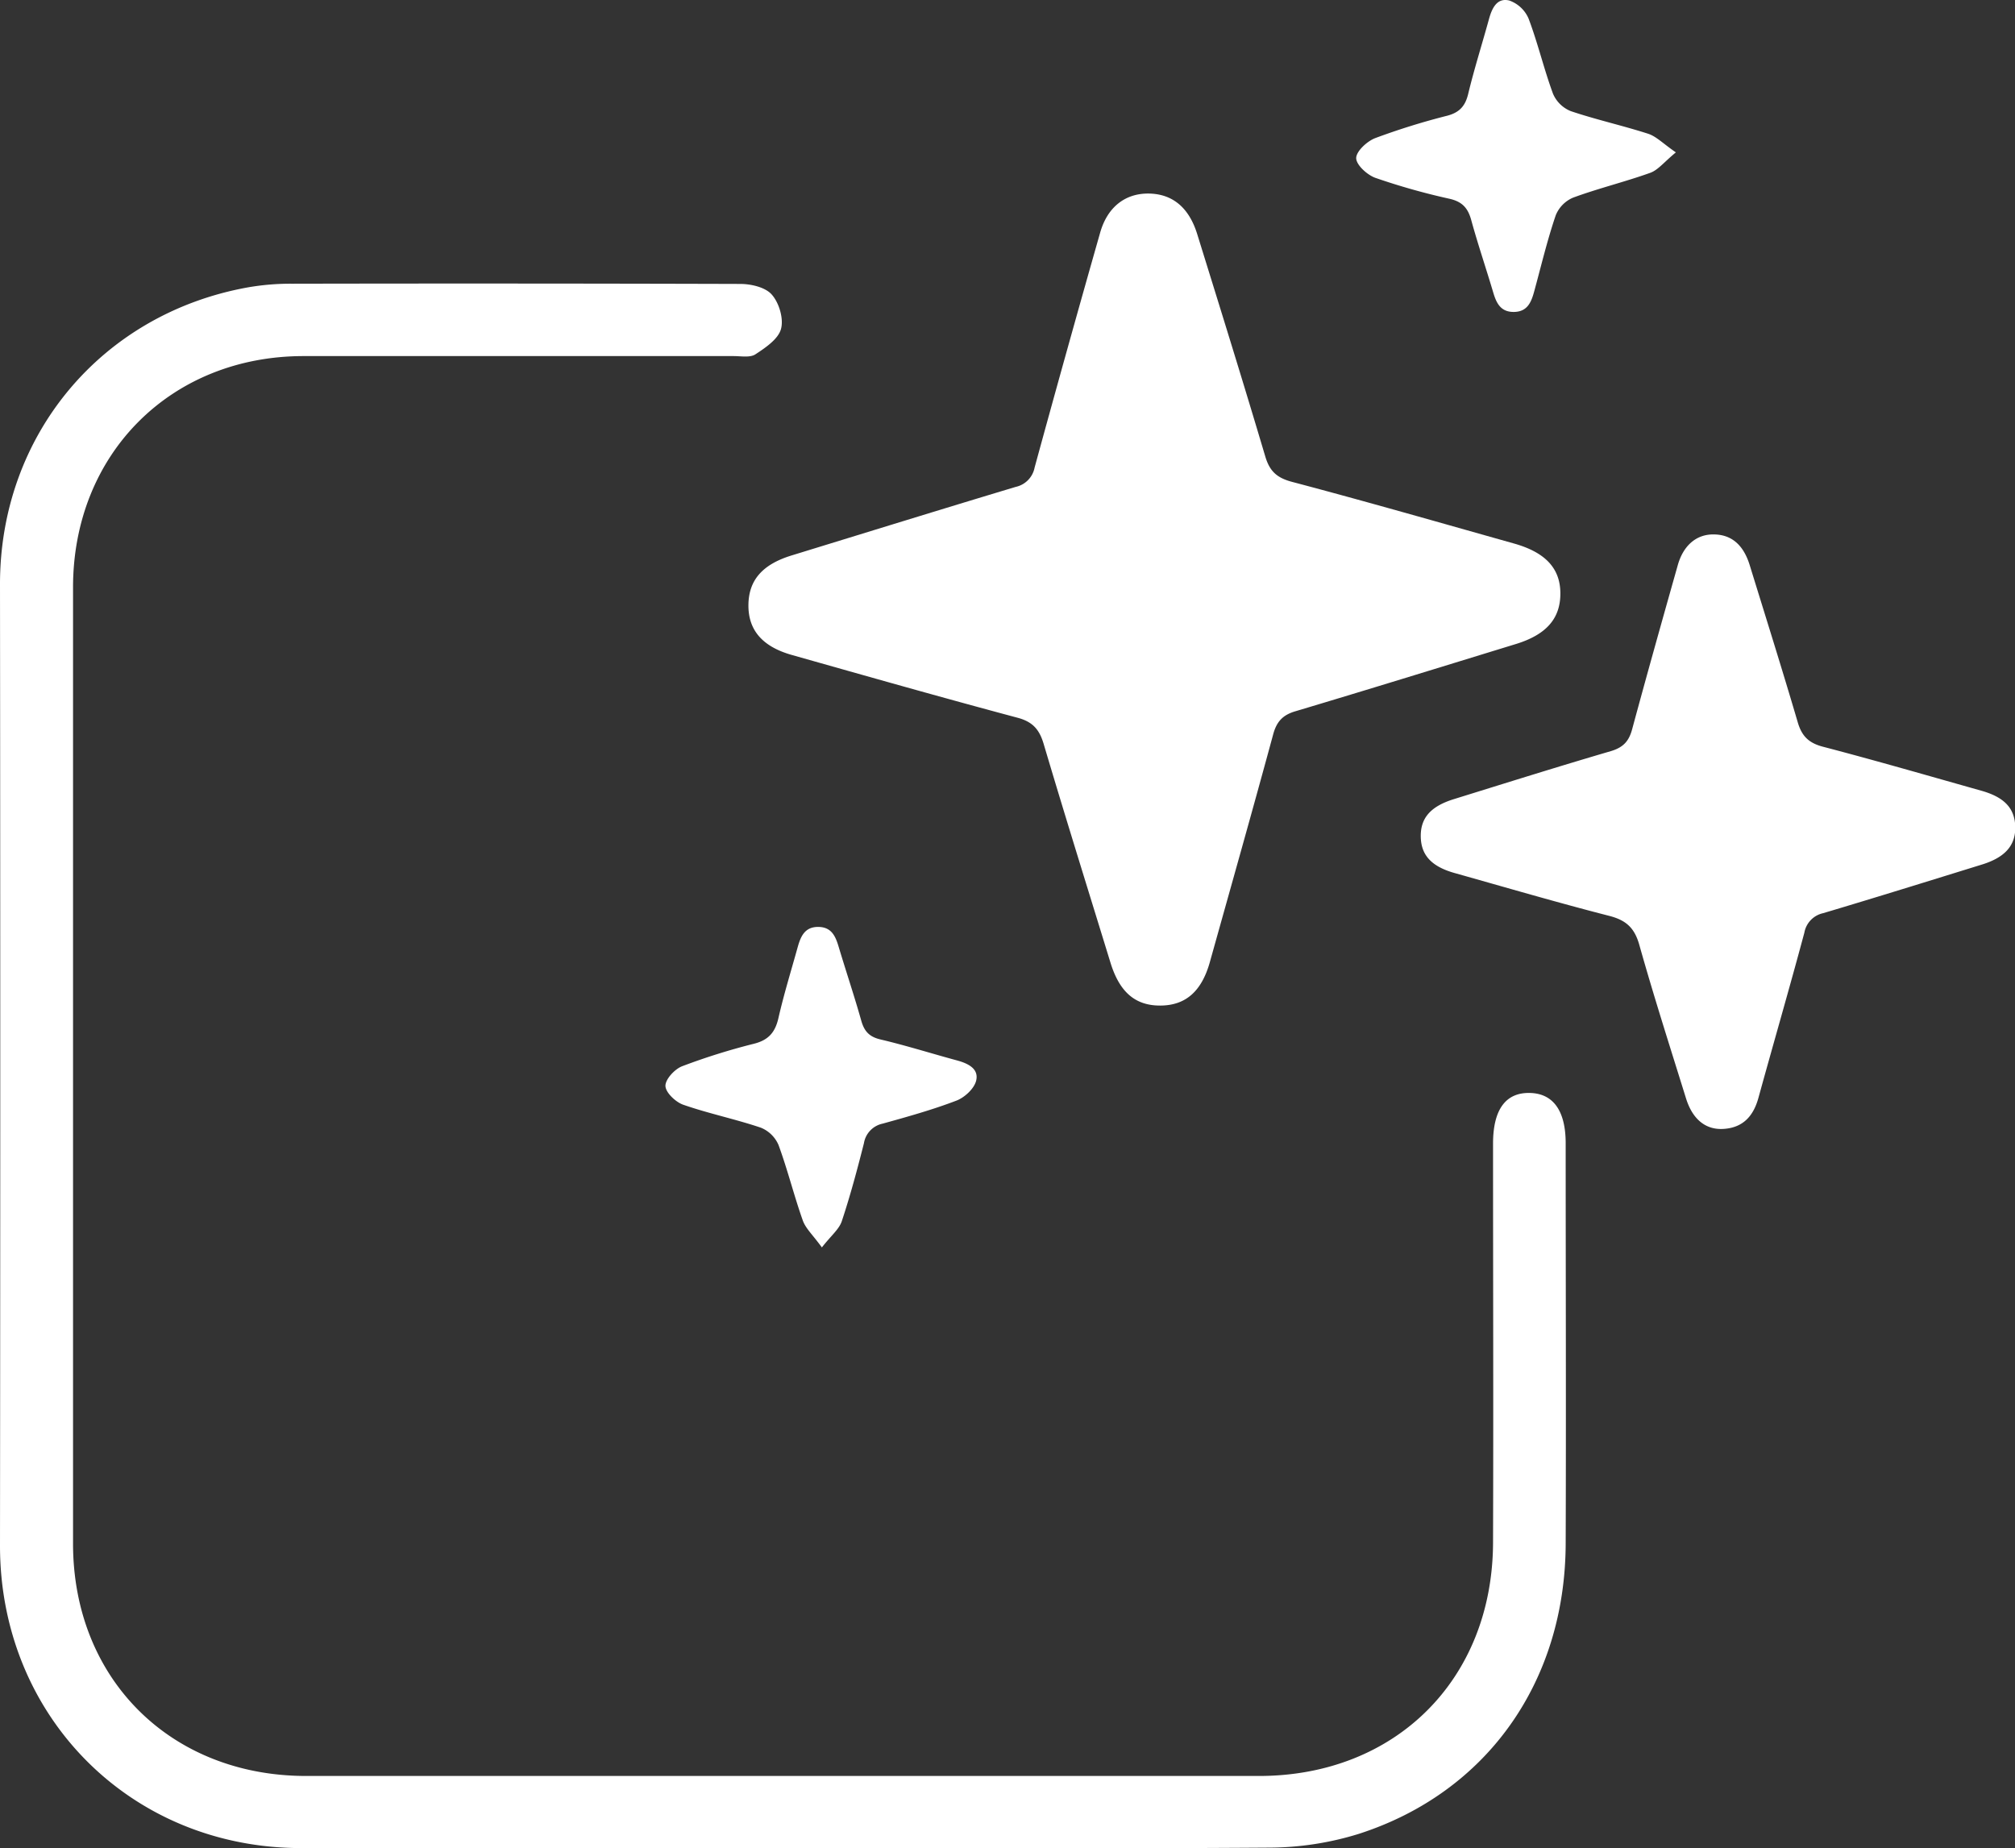 <svg id="Layer_1" data-name="Layer 1" xmlns="http://www.w3.org/2000/svg" viewBox="0 0 545.68 500.56"><rect x="0" y="0" width="545.68" height="500.56" fill="#333333" stroke="none"/><defs><style>.cls-1{fill:#fff;}</style></defs><path class="cls-1" d="M211.54,500.52q-65,0-130,0C35.37,500.51,0,464.82,0,418.66Q.14,288.43,0,158.19C0,117.9,27.44,85,67.08,77.84a67.23,67.23,0,0,1,11.93-1q60.75-.12,121.48.06c2.93,0,6.81.91,8.52,2.89,2,2.26,3.25,6.55,2.49,9.31s-4.2,5.07-6.94,6.87c-1.44.94-3.88.47-5.87.47l-116.48,0c-36,0-62.42,26.56-62.43,62.62q0,129.48,0,259c0,36.64,26.44,62.93,63.14,62.93q129,0,258,0c37,0,63.3-26.15,63.41-63.24.12-36,0-72,0-108,0-9.23,3.41-13.91,10-13.74,6.33.15,9.67,4.87,9.67,13.63,0,36.16.13,72.33,0,108.49-.15,37.35-21.3,67.31-55.93,78.51a82.79,82.79,0,0,1-24.53,3.76C299.52,500.7,255.53,500.51,211.54,500.52Z"/><path class="cls-1" d="M311.09,52.42c6.39.09,10.89,3.74,13.13,11,6.21,20,12.45,40.07,18.42,60.18,1.18,4,3.13,5.8,7.2,6.89C370,135.82,390,141.57,410,147.2c8.47,2.38,12.5,6.7,12.56,13.37.07,6.89-3.74,11.29-12,13.84-19.89,6.1-39.77,12.26-59.71,18.21-3.45,1-5.12,2.79-6.06,6.26-5.58,20.57-11.39,41.08-17.13,61.61-2.23,8-6.56,11.8-13.38,11.85s-11.1-3.62-13.56-11.64c-6.06-19.73-12.22-39.44-18.09-59.23-1.16-3.93-3-6-7.06-7.08-20.43-5.46-40.77-11.24-61.12-17-7.95-2.24-11.79-6.7-11.77-13.42s3.66-11.07,11.7-13.54c20.22-6.21,40.42-12.47,60.67-18.56a6.65,6.65,0,0,0,5.13-5.24q8.69-31.8,17.72-63.51C299.84,56.14,304.67,52.34,311.09,52.42Z"/><path class="cls-1" d="M464,144.74c4.84,0,8.13,2.77,9.84,8.33,4.37,14.17,8.82,28.3,13,42.53,1.11,3.8,3,5.64,6.88,6.65,14.34,3.75,28.58,7.88,42.84,11.9,6.25,1.76,9,4.74,9.19,9.64.16,5.09-2.67,8.39-9,10.35-14.31,4.43-28.62,8.89-43,13.17a6.59,6.59,0,0,0-5.11,5.27c-4,14.95-8.33,29.82-12.44,44.75-1.34,4.86-4.08,8-9.25,8.4-4.94.4-8.57-2.5-10.36-8.25-4.3-13.84-8.73-27.64-12.65-41.58-1.3-4.62-3.59-6.69-8.17-7.86-14-3.59-27.93-7.68-41.87-11.6-6.18-1.74-9-4.78-9.14-9.67-.15-5.15,2.58-8.37,9-10.35,14.15-4.39,28.29-8.84,42.51-13,3.31-1,4.85-2.65,5.73-5.92,4-14.79,8.14-29.53,12.31-44.27C455.8,147.74,459.39,144.71,464,144.74Z"/><path class="cls-1" d="M453.84,41.27c-3.19,2.62-4.82,4.78-6.95,5.54C440,49.28,432.86,51,426,53.53a8.77,8.77,0,0,0-4.69,4.77C419,65.07,417.37,72,415.47,78.94c-.78,2.86-1.81,5.47-5.42,5.54s-4.79-2.31-5.66-5.24c-1.94-6.54-4.14-13-5.95-19.58-.88-3.23-2.36-5-5.82-5.81a179.82,179.82,0,0,1-20.15-5.68c-2.22-.79-5.19-3.5-5.2-5.34s2.92-4.56,5.14-5.42a188.27,188.27,0,0,1,19.51-6.07c3.32-.88,4.89-2.61,5.68-5.92,1.64-6.79,3.76-13.46,5.61-20.19.8-2.94,2.14-5.92,5.52-5.09A8.89,8.89,0,0,1,413.94,5c2.53,6.68,4.16,13.69,6.63,20.39a8.82,8.82,0,0,0,4.79,4.7c6.92,2.34,14.1,3.91,21.05,6.16C448.61,37,450.42,38.92,453.84,41.27Z"/><path class="cls-1" d="M222.57,337.84c-2.44-3.37-4.4-5.13-5.17-7.31-2.39-6.74-4.1-13.72-6.57-20.43a8.8,8.8,0,0,0-4.79-4.69c-6.93-2.34-14.14-3.82-21-6.21-2.07-.72-4.77-3.28-4.83-5.08s2.49-4.56,4.5-5.34a174.31,174.31,0,0,1,19.51-6.11c3.91-1,5.7-3.09,6.58-6.92,1.48-6.48,3.45-12.85,5.23-19.26.8-2.85,1.89-5.45,5.5-5.45s4.71,2.44,5.58,5.36c2,6.69,4.24,13.32,6.12,20,.81,2.89,2.16,4.4,5.22,5.12,6.95,1.64,13.79,3.8,20.69,5.67,3,.81,6,2.24,5.21,5.49-.52,2.15-3.11,4.55-5.33,5.4-6.51,2.49-13.26,4.37-20,6.24a6.48,6.48,0,0,0-5.06,5.3c-1.8,7.1-3.69,14.19-6,21.13C227.23,332.93,225.11,334.6,222.57,337.84Z"/></svg>